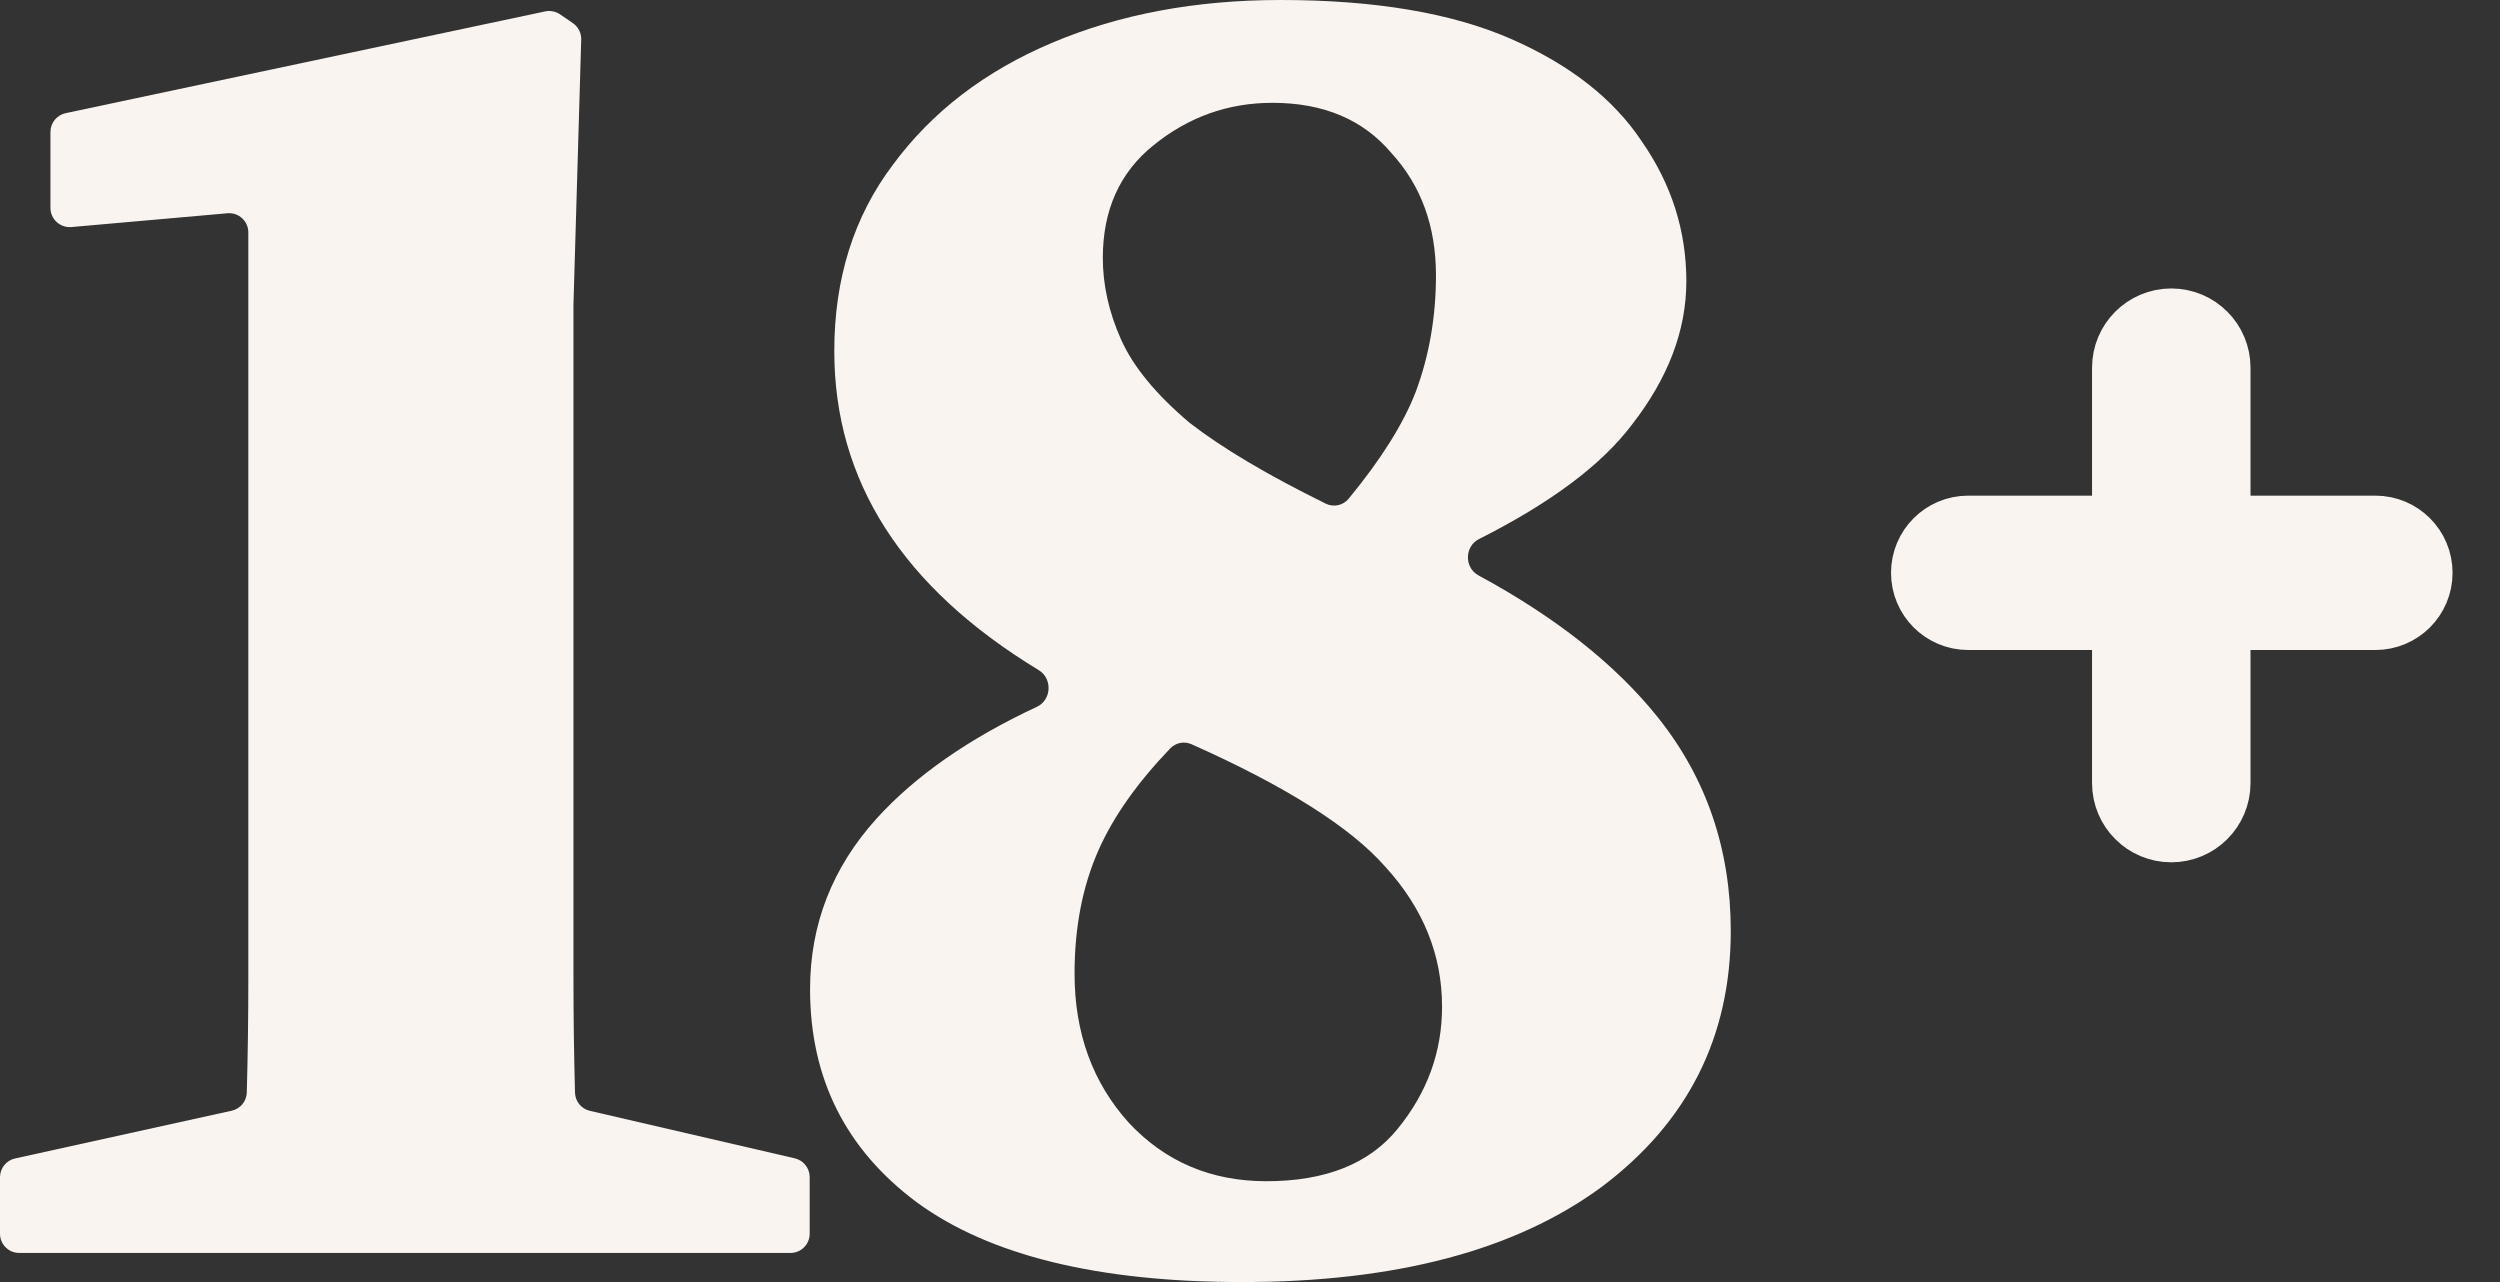 <?xml version="1.0" encoding="UTF-8"?> <svg xmlns="http://www.w3.org/2000/svg" viewBox="0 0 39.00 20.00" data-guides="{&quot;vertical&quot;:[],&quot;horizontal&quot;:[]}"><rect x="0" y="0" width="39.00" height="20.00" fill="#333333" stroke="none"/><defs></defs><path fill="#f9f4f0" stroke="none" fill-opacity="1" stroke-width="1" stroke-opacity="1" id="tSvg35c8068a4b" title="Path 1" d="M0.787 2.058C0.787 1.917 0.887 1.794 1.025 1.765C3.518 1.236 6.011 0.707 8.505 0.178C8.585 0.161 8.669 0.178 8.737 0.224C8.803 0.27 8.87 0.316 8.937 0.361C9.021 0.419 9.07 0.515 9.067 0.617C9.026 1.995 8.986 3.373 8.946 4.75C8.946 7.585 8.946 10.418 8.946 13.253C8.946 13.918 8.946 14.584 8.946 15.25C8.946 15.841 8.954 16.439 8.97 17.046C8.974 17.182 9.069 17.298 9.202 17.329C10.268 17.576 11.333 17.823 12.399 18.07C12.535 18.102 12.631 18.223 12.631 18.363C12.631 18.657 12.631 18.952 12.631 19.246C12.631 19.412 12.497 19.546 12.331 19.546C8.321 19.546 4.31 19.546 0.3 19.546C0.134 19.546 0 19.412 0 19.246C0 18.952 0 18.659 0 18.365C0 18.224 0.098 18.102 0.235 18.072C1.362 17.824 2.488 17.576 3.615 17.327C3.749 17.297 3.846 17.181 3.85 17.044C3.866 16.456 3.874 15.868 3.874 15.28C3.874 14.594 3.874 13.918 3.874 13.253C3.874 10.044 3.874 6.835 3.874 3.626C3.874 3.45 3.723 3.311 3.548 3.327C2.737 3.398 1.925 3.47 1.114 3.542C0.938 3.557 0.787 3.419 0.787 3.243C0.787 2.848 0.787 2.453 0.787 2.058Z"></path><path fill="#f9f4f0" stroke="none" fill-opacity="1" stroke-width="1" stroke-opacity="1" id="tSvgdc4cb03d3a" title="Path 2" d="M17.204 4.024C17.204 4.448 17.299 4.871 17.488 5.295C17.677 5.719 18.033 6.152 18.558 6.596C19.066 6.99 19.774 7.41 20.682 7.857C20.804 7.917 20.951 7.886 21.038 7.781C21.545 7.166 21.894 6.609 22.086 6.112C22.296 5.547 22.401 4.942 22.401 4.296C22.401 3.53 22.17 2.895 21.708 2.39C21.267 1.866 20.648 1.604 19.85 1.604C19.157 1.604 18.537 1.825 17.991 2.269C17.466 2.693 17.204 3.278 17.204 4.024ZM12.637 15.431C12.637 14.423 12.983 13.535 13.676 12.768C14.282 12.101 15.115 11.521 16.174 11.027C16.405 10.92 16.422 10.586 16.204 10.454C14.078 9.164 13.015 7.505 13.015 5.477C13.015 4.347 13.319 3.379 13.928 2.572C14.537 1.745 15.367 1.109 16.416 0.666C17.466 0.222 18.653 0 19.976 0C21.446 0 22.643 0.202 23.567 0.605C24.491 1.009 25.173 1.543 25.614 2.209C26.076 2.874 26.307 3.601 26.307 4.387C26.307 5.154 26.023 5.9 25.457 6.626C24.988 7.25 24.193 7.844 23.073 8.409C22.846 8.523 22.841 8.855 23.064 8.976C24.276 9.632 25.209 10.372 25.866 11.195C26.622 12.143 27 13.253 27 14.523C27 16.177 26.328 17.509 24.984 18.517C23.64 19.506 21.771 20 19.377 20C17.131 20 15.44 19.587 14.306 18.759C13.193 17.932 12.637 16.823 12.637 15.431ZM16.763 15.189C16.763 16.117 17.047 16.894 17.613 17.519C18.18 18.124 18.894 18.427 19.755 18.427C20.679 18.427 21.362 18.154 21.803 17.61C22.265 17.045 22.496 16.41 22.496 15.704C22.496 14.897 22.202 14.17 21.614 13.525C21.07 12.905 20.061 12.267 18.588 11.61C18.475 11.56 18.343 11.585 18.258 11.673C17.744 12.208 17.372 12.735 17.141 13.253C16.889 13.817 16.763 14.463 16.763 15.189Z"></path><path fill="#f9f4f0" stroke="#f9f4f0" fill-opacity="1" stroke-width="1" stroke-opacity="1" id="tSvg1487a94289a" title="Path 3" d="M33.872 12.952C33.465 12.952 33.136 12.623 33.136 12.216C33.136 11.457 33.136 10.699 33.136 9.94C33.136 9.774 33.002 9.64 32.836 9.64C32.125 9.64 31.415 9.64 30.704 9.64C30.315 9.64 30 9.325 30 8.936C30 8.936 30 8.936 30 8.936C30 8.547 30.315 8.232 30.704 8.232C31.415 8.232 32.125 8.232 32.836 8.232C33.002 8.232 33.136 8.098 33.136 7.932C33.136 7.2 33.136 6.468 33.136 5.736C33.136 5.33 33.465 5 33.872 5C33.872 5 33.872 5 33.872 5C34.279 5 34.608 5.33 34.608 5.736C34.608 6.468 34.608 7.2 34.608 7.932C34.608 8.098 34.742 8.232 34.908 8.232C35.624 8.232 36.34 8.232 37.056 8.232C37.445 8.232 37.76 8.547 37.76 8.936C37.76 8.936 37.76 8.936 37.76 8.936C37.76 9.325 37.445 9.64 37.056 9.64C36.34 9.64 35.624 9.64 34.908 9.64C34.742 9.64 34.608 9.774 34.608 9.94C34.608 10.699 34.608 11.457 34.608 12.216C34.608 12.623 34.279 12.952 33.872 12.952C33.872 12.952 33.872 12.952 33.872 12.952Z"></path></svg> 
